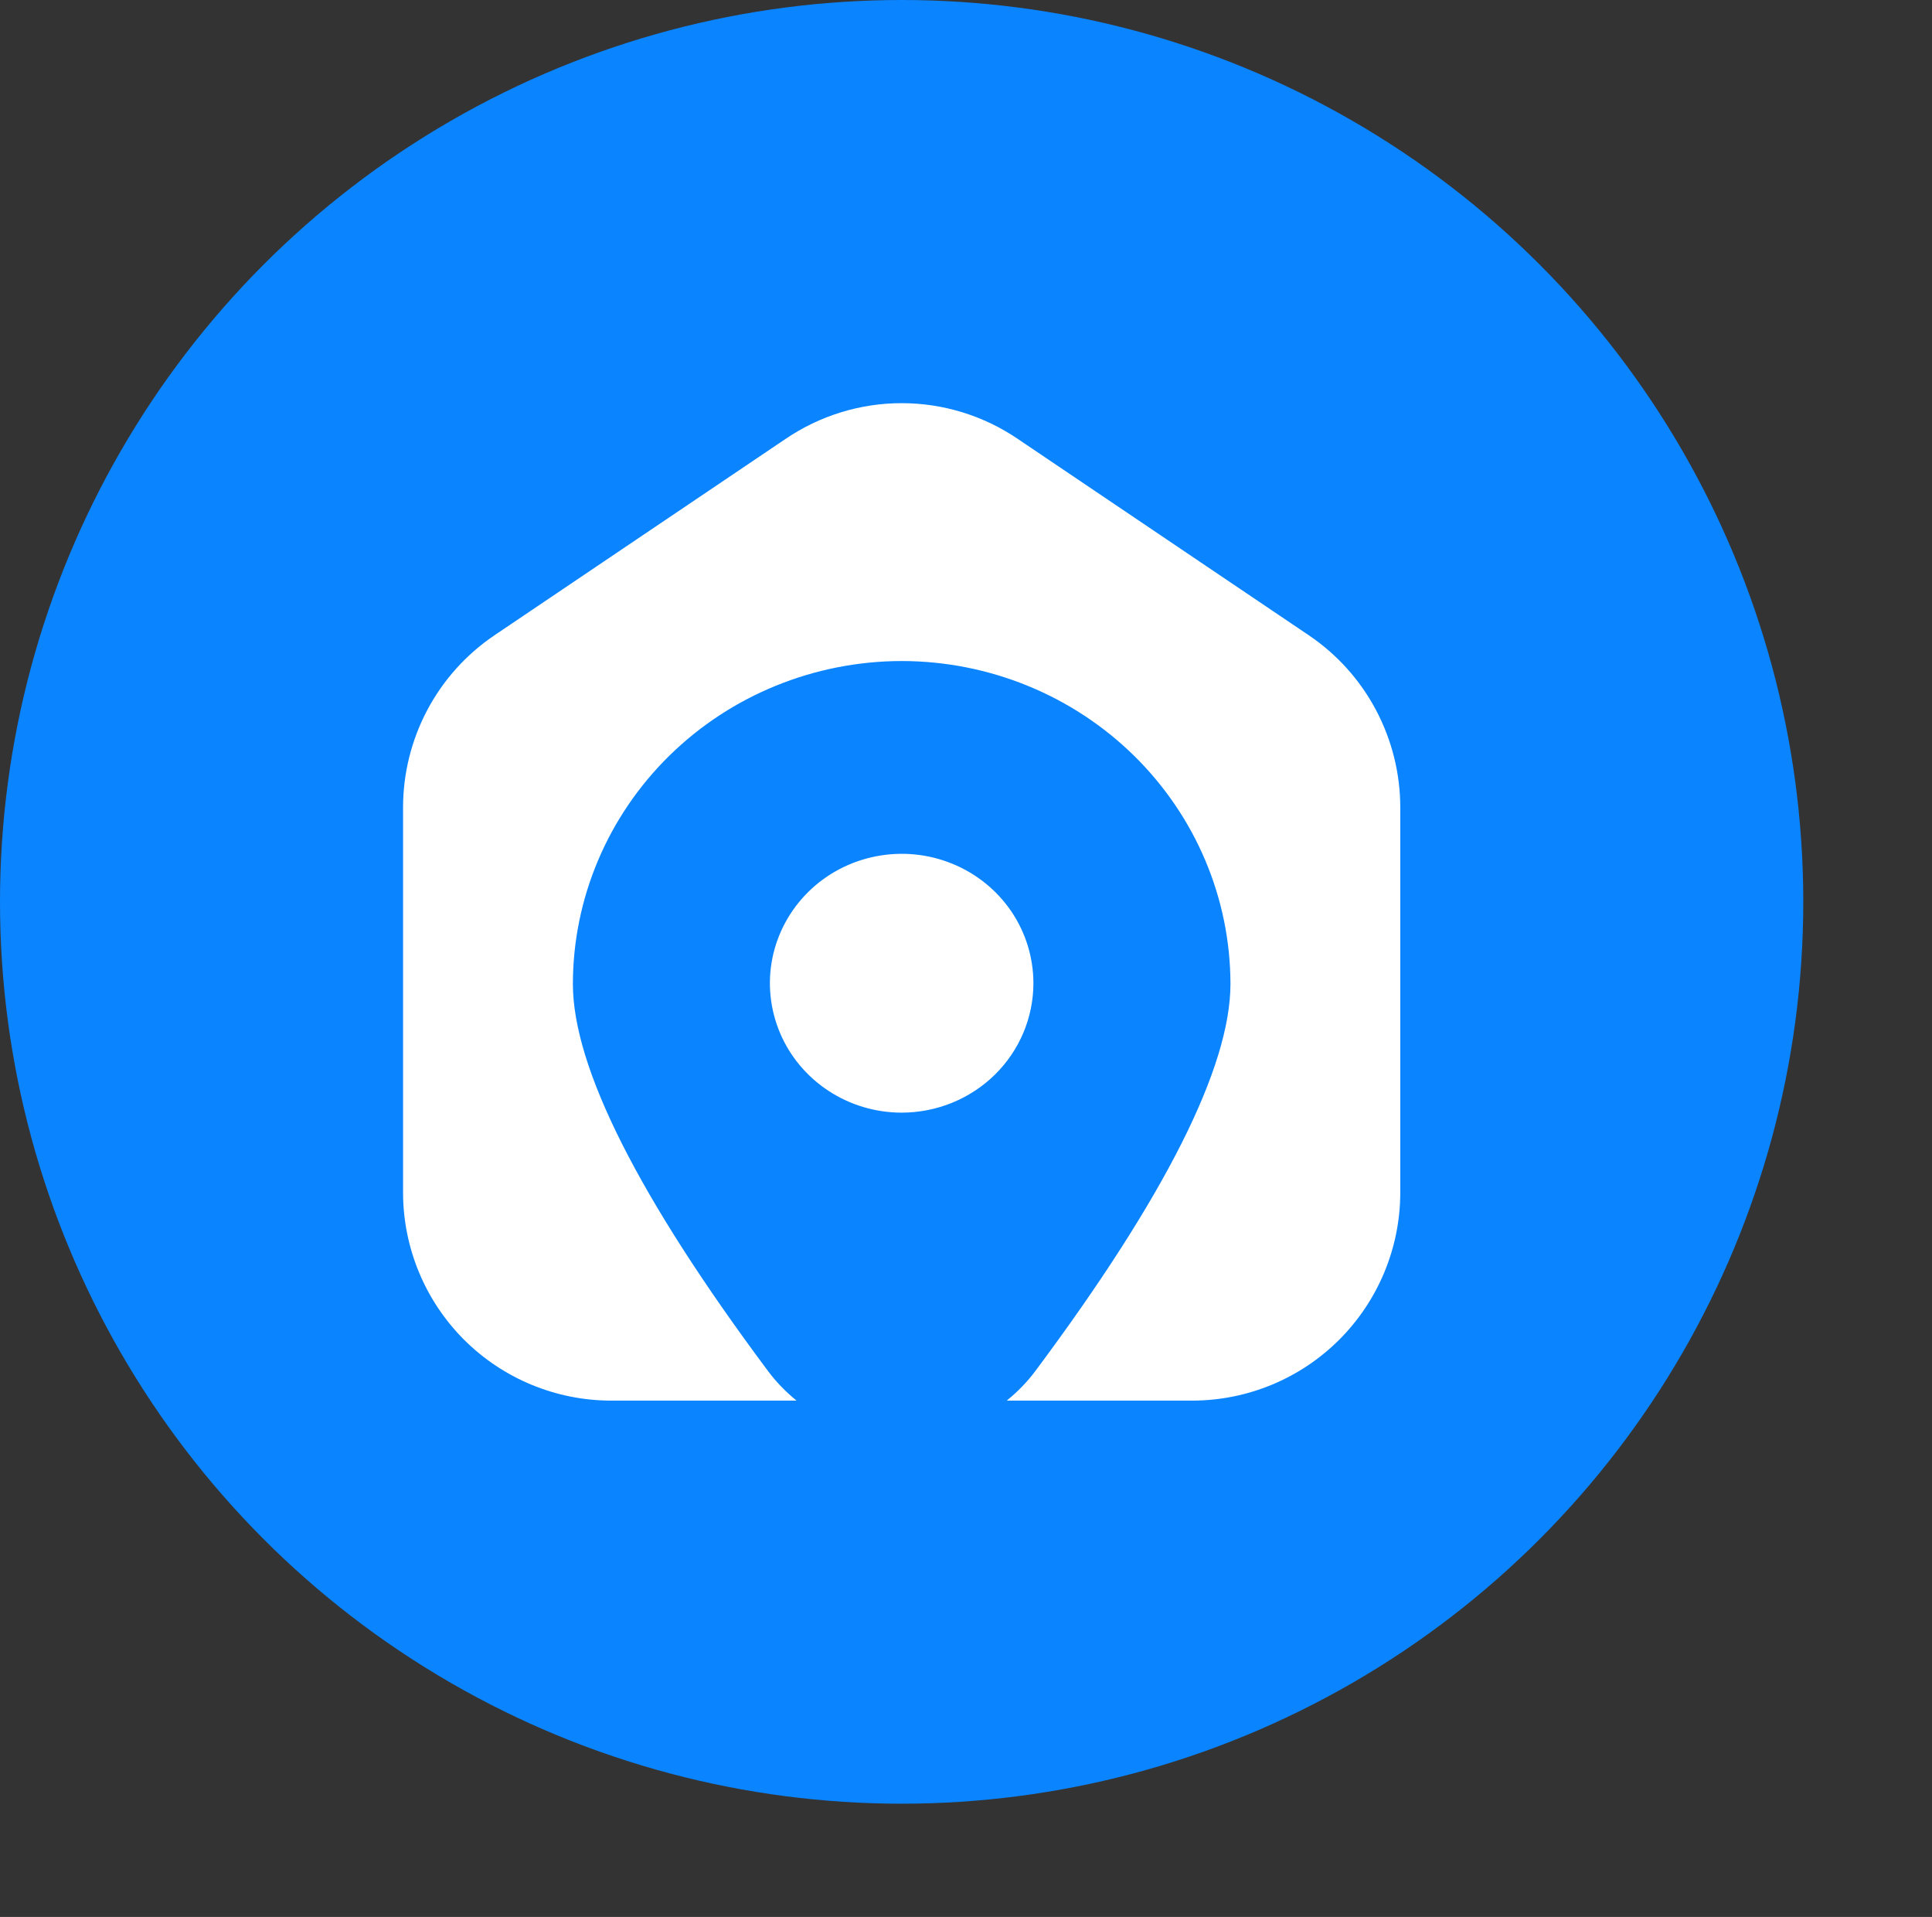 <svg xmlns="http://www.w3.org/2000/svg" fill="none" viewBox="0 0 31.07 30.821" style="max-height: 500px" width="31.07" height="30.821">
<rect x="0" y="0" width="31.07" height="30.821" fill="#333333" stroke="none"/>
<circle fill="#0A84FF" r="14.5" cy="14.5" cx="14.5"/>
<path fill="white" d="M14.5 6.482C15.167 6.482 15.819 6.683 16.371 7.059L21.048 10.214C21.501 10.52 21.872 10.932 22.128 11.415C22.384 11.898 22.519 12.436 22.519 12.982V19.179C22.517 20.064 22.164 20.913 21.538 21.539C20.912 22.165 20.063 22.517 19.178 22.519H16.19C16.364 22.378 16.521 22.218 16.654 22.038C18.734 19.249 19.788 17.156 19.788 15.819C19.786 14.443 19.228 13.124 18.237 12.15C17.246 11.177 15.902 10.629 14.5 10.628C13.098 10.63 11.755 11.177 10.764 12.15C9.773 13.124 9.215 14.443 9.213 15.819C9.213 17.156 10.267 19.249 12.347 22.038C12.48 22.218 12.637 22.378 12.81 22.519H9.823C8.938 22.517 8.088 22.165 7.462 21.539C6.836 20.913 6.484 20.064 6.482 19.179V12.982C6.482 12.436 6.616 11.898 6.872 11.415C7.128 10.932 7.499 10.52 7.952 10.214L12.63 7.059C13.181 6.684 13.833 6.482 14.5 6.482ZM14.087 13.768C14.498 13.687 14.924 13.728 15.312 13.886C15.699 14.043 16.03 14.31 16.263 14.652C16.495 14.994 16.619 15.396 16.619 15.808C16.619 16.359 16.396 16.889 15.999 17.279C15.602 17.669 15.062 17.889 14.5 17.889C14.081 17.889 13.672 17.767 13.323 17.538C12.975 17.309 12.703 16.985 12.543 16.605C12.383 16.224 12.34 15.806 12.422 15.402C12.504 14.999 12.706 14.628 13.002 14.337C13.298 14.046 13.676 13.848 14.087 13.768Z"/>
<path fill="white" d="M37.676 18V11.591C37.676 11.088 37.797 10.633 38.04 10.226C38.291 9.819 38.625 9.498 39.041 9.264C39.466 9.021 39.938 8.9 40.458 8.9H43.851V10.72H40.731C40.488 10.72 40.28 10.807 40.107 10.98C39.942 11.153 39.86 11.366 39.86 11.617V12.93H43.409V14.737H39.86V18H37.676ZM44.99 18V11.331H47.018V18H44.99ZM46.004 10.577C45.684 10.577 45.406 10.46 45.172 10.226C44.938 9.992 44.821 9.715 44.821 9.394C44.821 9.073 44.938 8.796 45.172 8.562C45.406 8.319 45.684 8.198 46.004 8.198C46.325 8.198 46.602 8.319 46.836 8.562C47.07 8.796 47.187 9.073 47.187 9.394C47.187 9.715 47.07 9.992 46.836 10.226C46.602 10.46 46.325 10.577 46.004 10.577ZM48.494 18V14.165C48.494 13.61 48.629 13.108 48.897 12.657C49.166 12.206 49.547 11.847 50.041 11.578C50.544 11.309 51.138 11.175 51.822 11.175C52.516 11.175 53.105 11.309 53.59 11.578C54.084 11.847 54.461 12.206 54.721 12.657C54.981 13.108 55.111 13.61 55.111 14.165V18H53.096V14.217C53.096 13.983 53.04 13.771 52.927 13.58C52.815 13.381 52.659 13.225 52.459 13.112C52.269 12.991 52.052 12.93 51.809 12.93C51.558 12.93 51.333 12.991 51.133 13.112C50.943 13.225 50.791 13.381 50.678 13.58C50.566 13.771 50.509 13.983 50.509 14.217V18H48.494ZM59.882 18.156C59.328 18.156 58.825 18.069 58.374 17.896C57.932 17.723 57.56 17.476 57.256 17.155C56.953 16.826 56.719 16.44 56.554 15.998C56.39 15.556 56.307 15.075 56.307 14.555C56.307 13.879 56.442 13.29 56.71 12.787C56.988 12.284 57.365 11.89 57.841 11.604C58.327 11.318 58.881 11.175 59.505 11.175C59.774 11.175 60.025 11.21 60.259 11.279C60.502 11.348 60.719 11.452 60.909 11.591C61.109 11.721 61.273 11.877 61.403 12.059H61.442V8.51H63.457V14.542C63.457 15.27 63.31 15.907 63.015 16.453C62.721 16.999 62.305 17.419 61.767 17.714C61.239 18.009 60.61 18.156 59.882 18.156ZM59.882 16.414C60.194 16.414 60.463 16.34 60.688 16.193C60.922 16.037 61.1 15.829 61.221 15.569C61.343 15.3 61.403 15.001 61.403 14.672C61.403 14.343 61.343 14.048 61.221 13.788C61.1 13.528 60.922 13.324 60.688 13.177C60.463 13.021 60.194 12.943 59.882 12.943C59.579 12.943 59.31 13.021 59.076 13.177C58.842 13.324 58.665 13.528 58.543 13.788C58.422 14.048 58.361 14.343 58.361 14.672C58.361 15.001 58.422 15.3 58.543 15.569C58.665 15.829 58.842 16.037 59.076 16.193C59.31 16.34 59.579 16.414 59.882 16.414ZM64.909 18V14.061C64.909 13.515 65.035 13.025 65.286 12.592C65.546 12.15 65.915 11.803 66.391 11.552C66.868 11.301 67.436 11.175 68.094 11.175C68.424 11.175 68.727 11.214 69.004 11.292C69.282 11.361 69.533 11.461 69.758 11.591C69.992 11.712 70.192 11.86 70.356 12.033H70.382C70.556 11.86 70.755 11.712 70.98 11.591C71.214 11.461 71.47 11.361 71.747 11.292C72.033 11.214 72.341 11.175 72.67 11.175C73.329 11.175 73.897 11.301 74.373 11.552C74.85 11.803 75.218 12.15 75.478 12.592C75.738 13.025 75.868 13.515 75.868 14.061V18H73.84V14.126C73.84 13.909 73.784 13.714 73.671 13.541C73.567 13.359 73.424 13.212 73.242 13.099C73.06 12.986 72.852 12.93 72.618 12.93C72.384 12.93 72.172 12.986 71.981 13.099C71.799 13.212 71.656 13.359 71.552 13.541C71.448 13.714 71.396 13.909 71.396 14.126V18H69.381V14.126C69.381 13.909 69.325 13.714 69.212 13.541C69.108 13.359 68.961 13.212 68.77 13.099C68.588 12.986 68.38 12.93 68.146 12.93C67.912 12.93 67.7 12.986 67.509 13.099C67.327 13.212 67.184 13.359 67.08 13.541C66.976 13.714 66.924 13.909 66.924 14.126V18H64.909ZM79.677 20.639V18.039C79.192 17.918 78.776 17.723 78.429 17.454C78.083 17.177 77.818 16.843 77.636 16.453C77.454 16.054 77.363 15.625 77.363 15.166V11.331H79.378V15.101C79.378 15.335 79.435 15.552 79.547 15.751C79.66 15.95 79.812 16.111 80.002 16.232C80.202 16.345 80.423 16.401 80.665 16.401C80.917 16.401 81.138 16.345 81.328 16.232C81.528 16.111 81.684 15.95 81.796 15.751C81.909 15.552 81.965 15.335 81.965 15.101V11.331H83.98V15.166C83.98 15.625 83.889 16.05 83.707 16.44C83.534 16.83 83.274 17.164 82.927 17.441C82.589 17.718 82.178 17.913 81.692 18.026V20.639H79.677ZM85.436 18V13.294C85.436 12.687 85.61 12.211 85.956 11.864C86.303 11.517 86.784 11.344 87.399 11.344H89.336V12.982H87.893C87.772 12.982 87.668 13.025 87.581 13.112C87.495 13.19 87.451 13.294 87.451 13.424V18H85.436ZM93.72 18C92.966 18 92.303 17.861 91.731 17.584C91.159 17.298 90.713 16.908 90.392 16.414C90.08 15.911 89.924 15.331 89.924 14.672C89.924 13.944 90.076 13.32 90.379 12.8C90.683 12.28 91.086 11.881 91.588 11.604C92.1 11.318 92.663 11.175 93.278 11.175C93.98 11.175 94.565 11.322 95.033 11.617C95.51 11.912 95.87 12.315 96.112 12.826C96.355 13.329 96.476 13.905 96.476 14.555C96.476 14.668 96.468 14.802 96.45 14.958C96.442 15.105 96.429 15.222 96.411 15.309H92.043C92.095 15.534 92.195 15.725 92.342 15.881C92.49 16.037 92.676 16.154 92.901 16.232C93.127 16.301 93.378 16.336 93.655 16.336H95.696V18H93.72ZM91.991 14.048H94.526C94.509 13.909 94.483 13.775 94.448 13.645C94.414 13.515 94.357 13.402 94.279 13.307C94.21 13.203 94.128 13.116 94.032 13.047C93.937 12.969 93.824 12.908 93.694 12.865C93.573 12.822 93.434 12.8 93.278 12.8C93.079 12.8 92.901 12.835 92.745 12.904C92.589 12.973 92.459 13.069 92.355 13.19C92.251 13.303 92.169 13.437 92.108 13.593C92.056 13.74 92.017 13.892 91.991 14.048ZM97.65 18V14.165C97.65 13.61 97.785 13.108 98.053 12.657C98.322 12.206 98.704 11.847 99.198 11.578C99.7 11.309 100.294 11.175 100.978 11.175C101.672 11.175 102.261 11.309 102.746 11.578C103.24 11.847 103.617 12.206 103.877 12.657C104.137 13.108 104.267 13.61 104.267 14.165V18H102.252V14.217C102.252 13.983 102.196 13.771 102.083 13.58C101.971 13.381 101.815 13.225 101.615 13.112C101.425 12.991 101.208 12.93 100.965 12.93C100.714 12.93 100.489 12.991 100.289 13.112C100.099 13.225 99.947 13.381 99.835 13.58C99.722 13.771 99.665 13.983 99.665 14.217V18H97.65ZM108.219 18C107.604 18 107.123 17.827 106.776 17.48C106.43 17.125 106.256 16.648 106.256 16.05V9.706H108.284V15.933C108.284 16.037 108.319 16.128 108.388 16.206C108.466 16.275 108.557 16.31 108.661 16.31H110.117V18H108.219ZM105.164 12.982V11.331H110.117V12.982H105.164ZM113.798 18.156C113.209 18.156 112.689 18.004 112.238 17.701C111.788 17.398 111.437 16.99 111.185 16.479C110.934 15.959 110.808 15.374 110.808 14.724C110.808 14.048 110.956 13.446 111.25 12.917C111.545 12.38 111.961 11.955 112.498 11.643C113.044 11.331 113.686 11.175 114.422 11.175C115.168 11.175 115.8 11.331 116.32 11.643C116.849 11.946 117.252 12.367 117.529 12.904C117.815 13.433 117.958 14.026 117.958 14.685V18H115.982V16.934H115.93C115.809 17.168 115.653 17.38 115.462 17.571C115.272 17.753 115.038 17.896 114.76 18C114.492 18.104 114.171 18.156 113.798 18.156ZM114.396 16.414C114.7 16.414 114.964 16.34 115.189 16.193C115.423 16.037 115.601 15.825 115.722 15.556C115.844 15.287 115.904 14.988 115.904 14.659C115.904 14.338 115.844 14.048 115.722 13.788C115.601 13.528 115.423 13.324 115.189 13.177C114.964 13.021 114.7 12.943 114.396 12.943C114.084 12.943 113.811 13.021 113.577 13.177C113.343 13.324 113.166 13.528 113.044 13.788C112.923 14.048 112.862 14.338 112.862 14.659C112.862 14.988 112.923 15.287 113.044 15.556C113.166 15.825 113.343 16.037 113.577 16.193C113.811 16.34 114.084 16.414 114.396 16.414ZM119.448 18V8.51H121.463V18H119.448ZM122.965 18V16.401H126.176C126.263 16.401 126.341 16.384 126.41 16.349C126.48 16.306 126.536 16.249 126.579 16.18C126.623 16.111 126.644 16.037 126.644 15.959C126.644 15.872 126.623 15.794 126.579 15.725C126.536 15.656 126.48 15.604 126.41 15.569C126.341 15.526 126.263 15.504 126.176 15.504H125.006C124.573 15.504 124.179 15.435 123.823 15.296C123.477 15.149 123.199 14.923 122.991 14.62C122.792 14.308 122.692 13.905 122.692 13.411C122.692 13.03 122.783 12.683 122.965 12.371C123.156 12.059 123.412 11.808 123.732 11.617C124.062 11.426 124.421 11.331 124.811 11.331H128.022V12.943H125.123C125.002 12.943 124.898 12.982 124.811 13.06C124.733 13.138 124.694 13.233 124.694 13.346C124.694 13.467 124.733 13.571 124.811 13.658C124.898 13.736 125.002 13.775 125.123 13.775H126.267C126.753 13.775 127.169 13.849 127.515 13.996C127.871 14.135 128.144 14.36 128.334 14.672C128.534 14.984 128.633 15.387 128.633 15.881C128.633 16.271 128.534 16.626 128.334 16.947C128.144 17.268 127.884 17.523 127.554 17.714C127.234 17.905 126.87 18 126.462 18H122.965Z"/>
</svg>